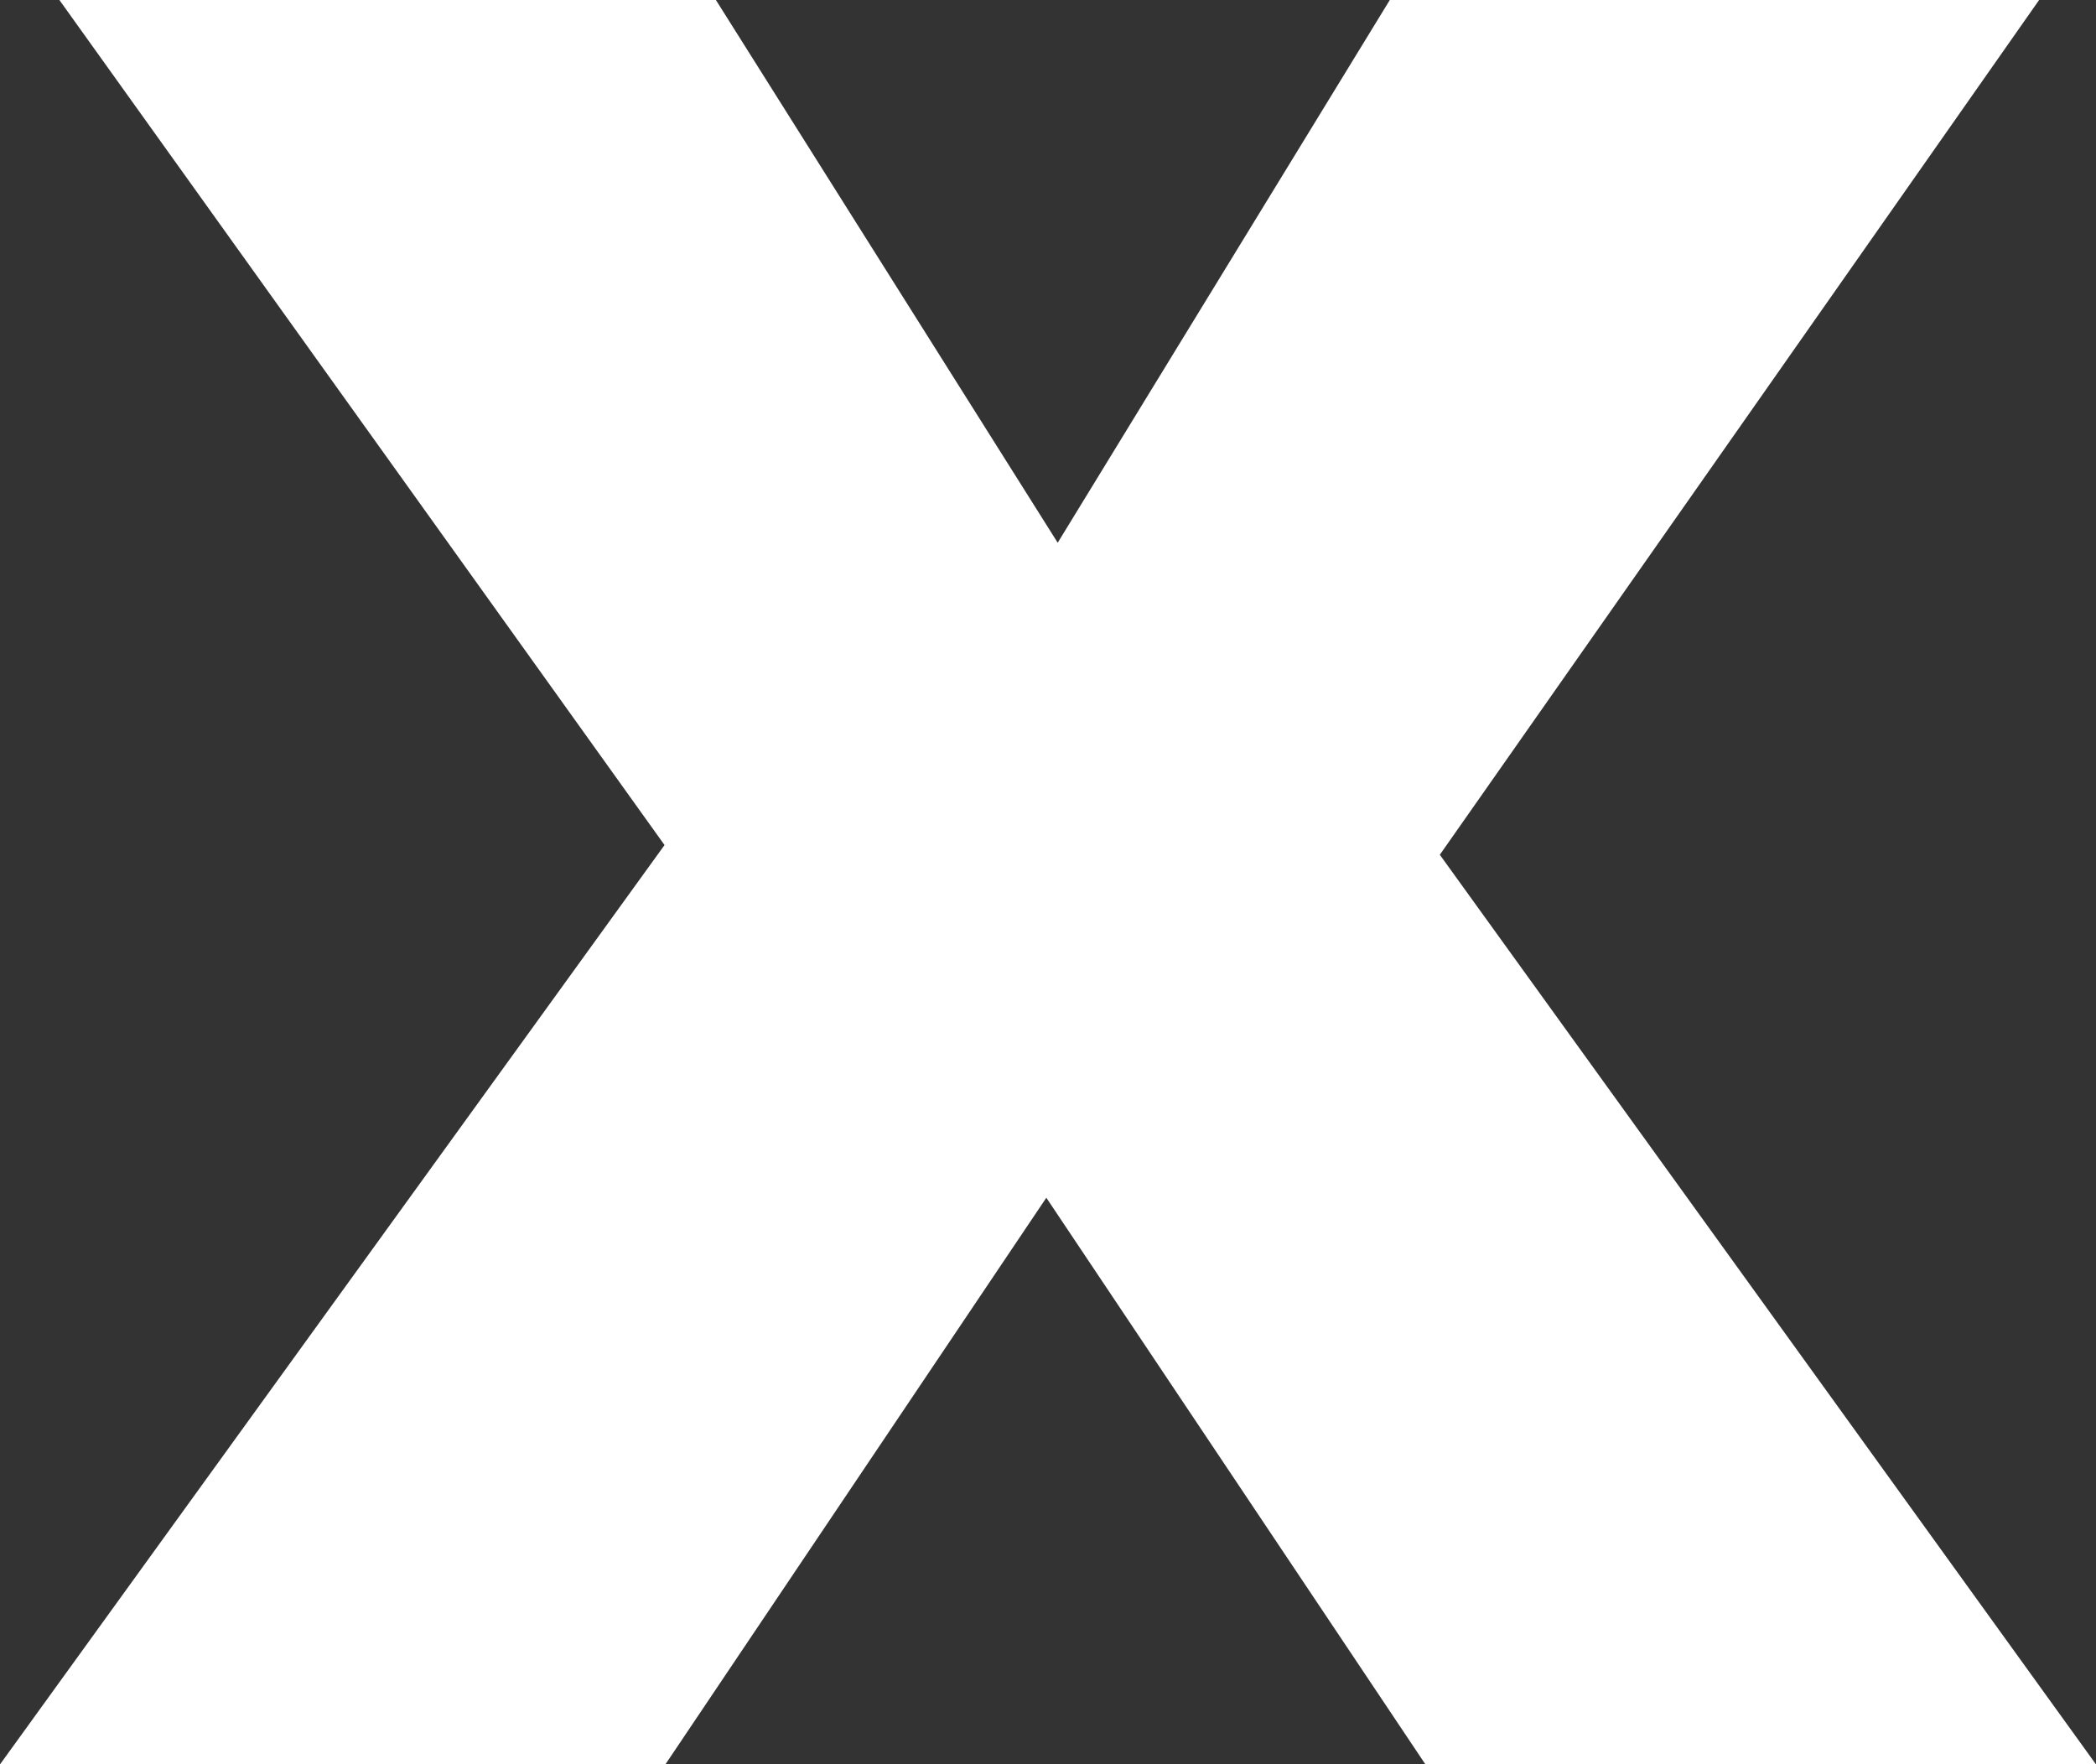 <?xml version="1.0" encoding="UTF-8"?>
<svg xmlns="http://www.w3.org/2000/svg" id="a" width="125.28" height="105.46" viewBox="0 0 125.28 105.46">
  <rect x="0" y="0" width="125.28" height="105.46" fill="#333333" stroke="none"/>
  <polygon points="3.55 0 42.79 0 63.22 32.44 83.07 0 121.88 0 86.06 51.09 125.28 105.46 85.2 105.46 62.54 71.59 39.77 105.46 0 105.46 39.72 50.51 3.55 0" style="fill:#fff;"></polygon>
</svg>
